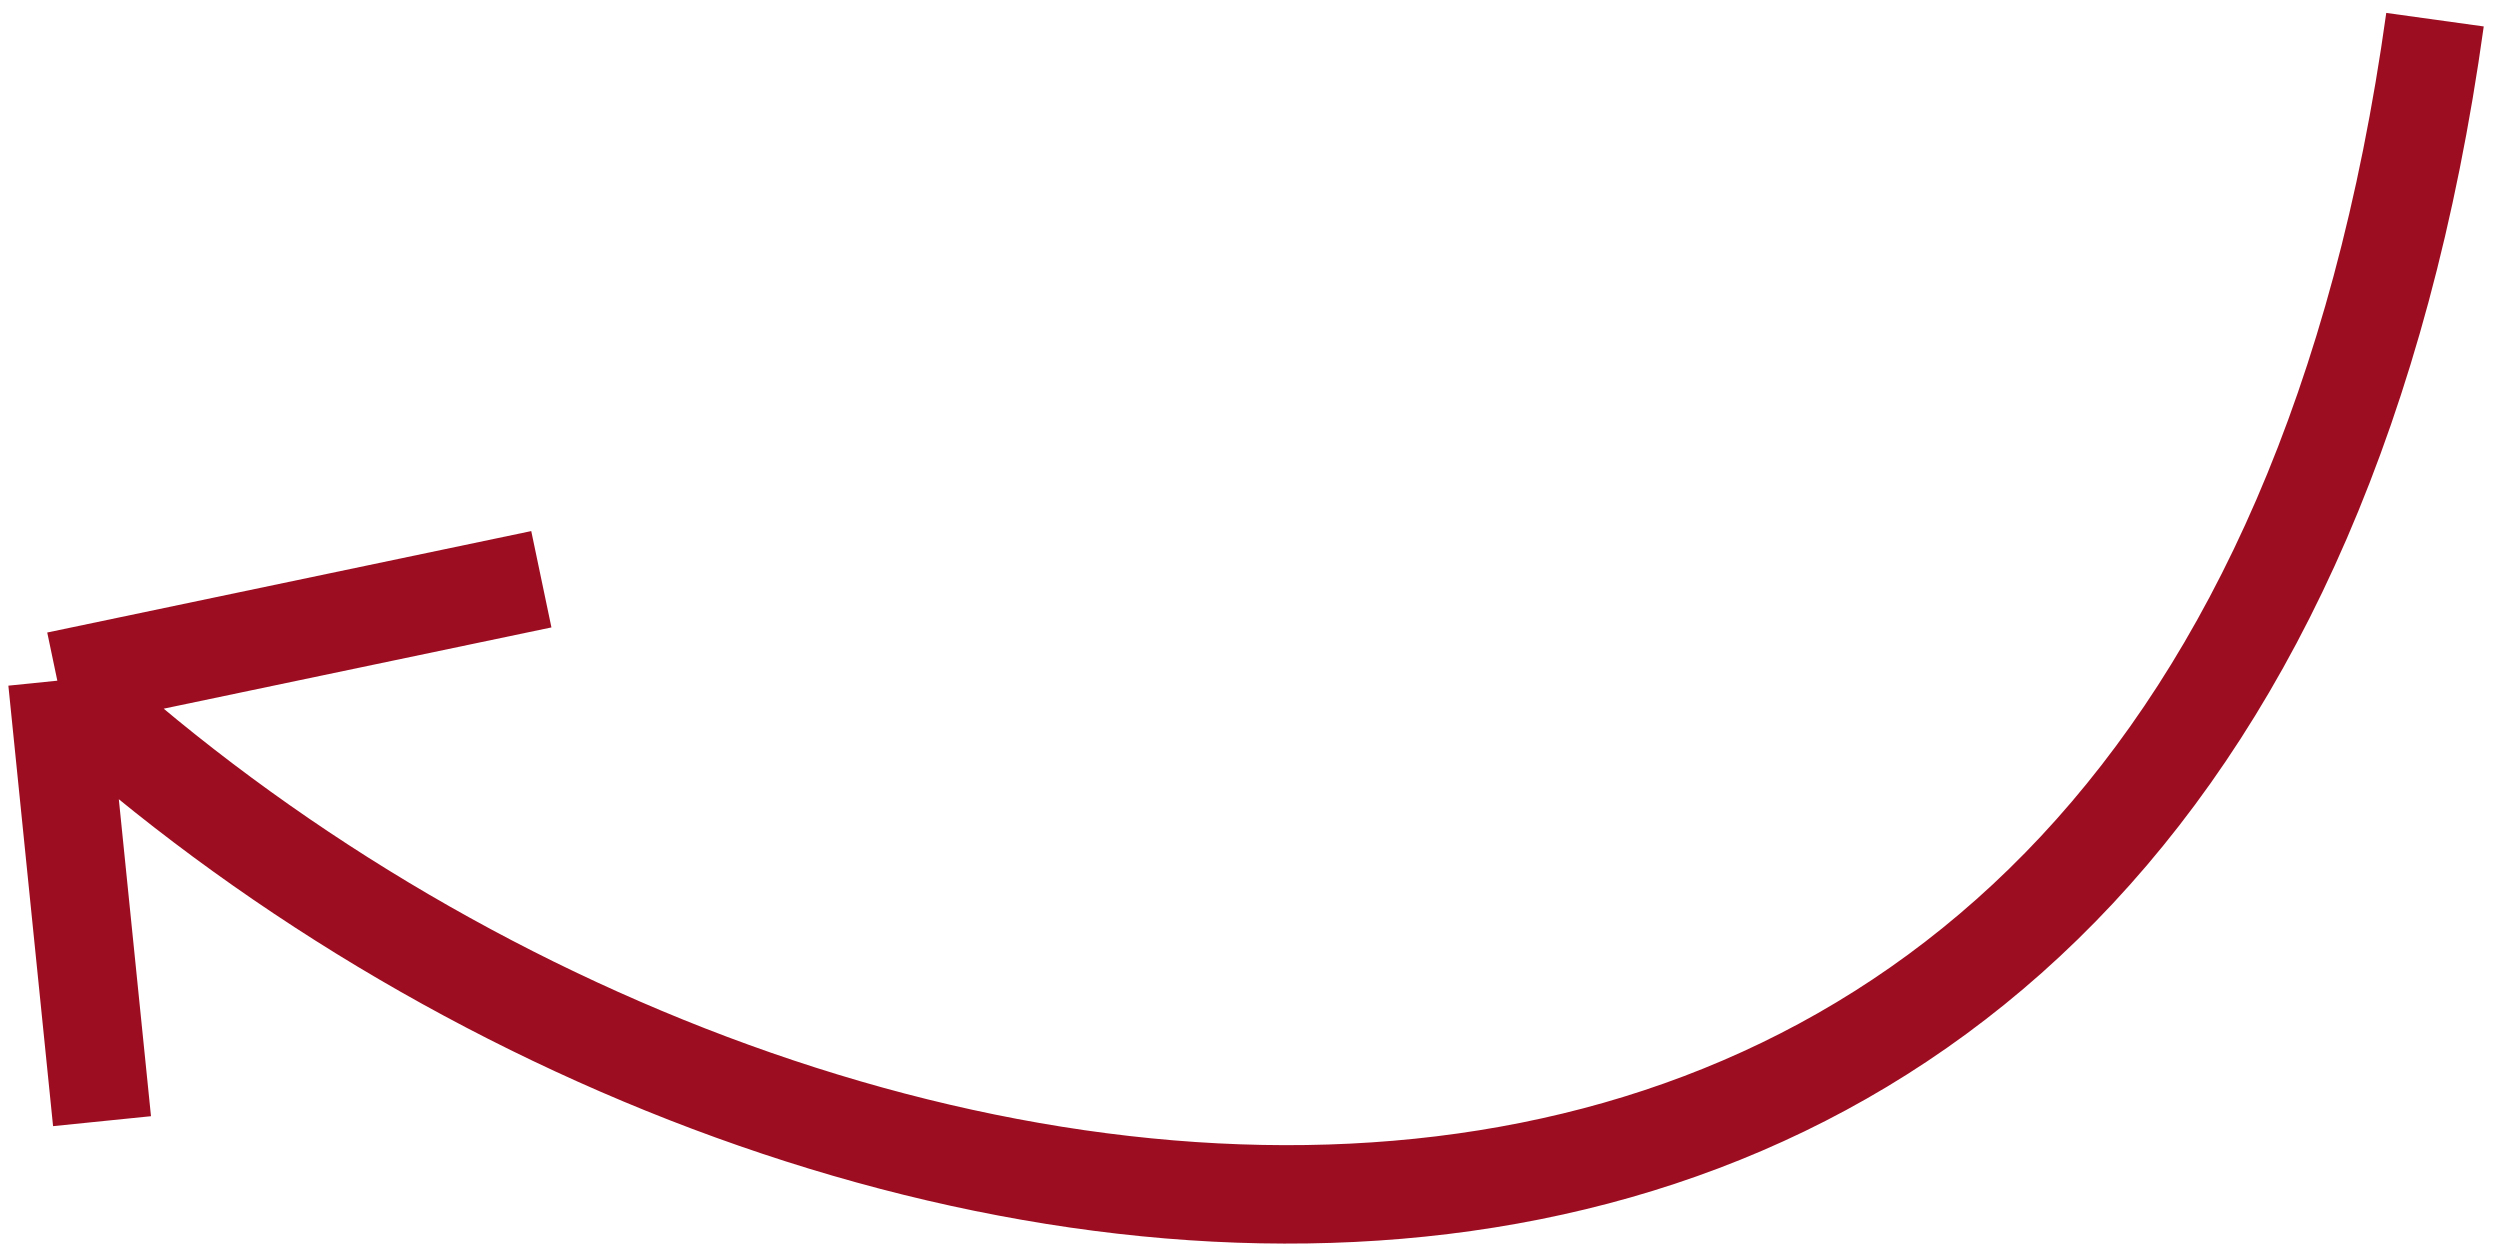 <svg width="127" height="64" viewBox="0 0 127 64" fill="none" xmlns="http://www.w3.org/2000/svg">
<path d="M123.698 1C112.819 79.37 40.363 69.321 2.912 34.579M2.912 34.579L5.183 56.956M2.912 34.579L27.5 29.426" stroke="#9D0D21" stroke-width="5" stroke-linejoin="round"/>
</svg>
